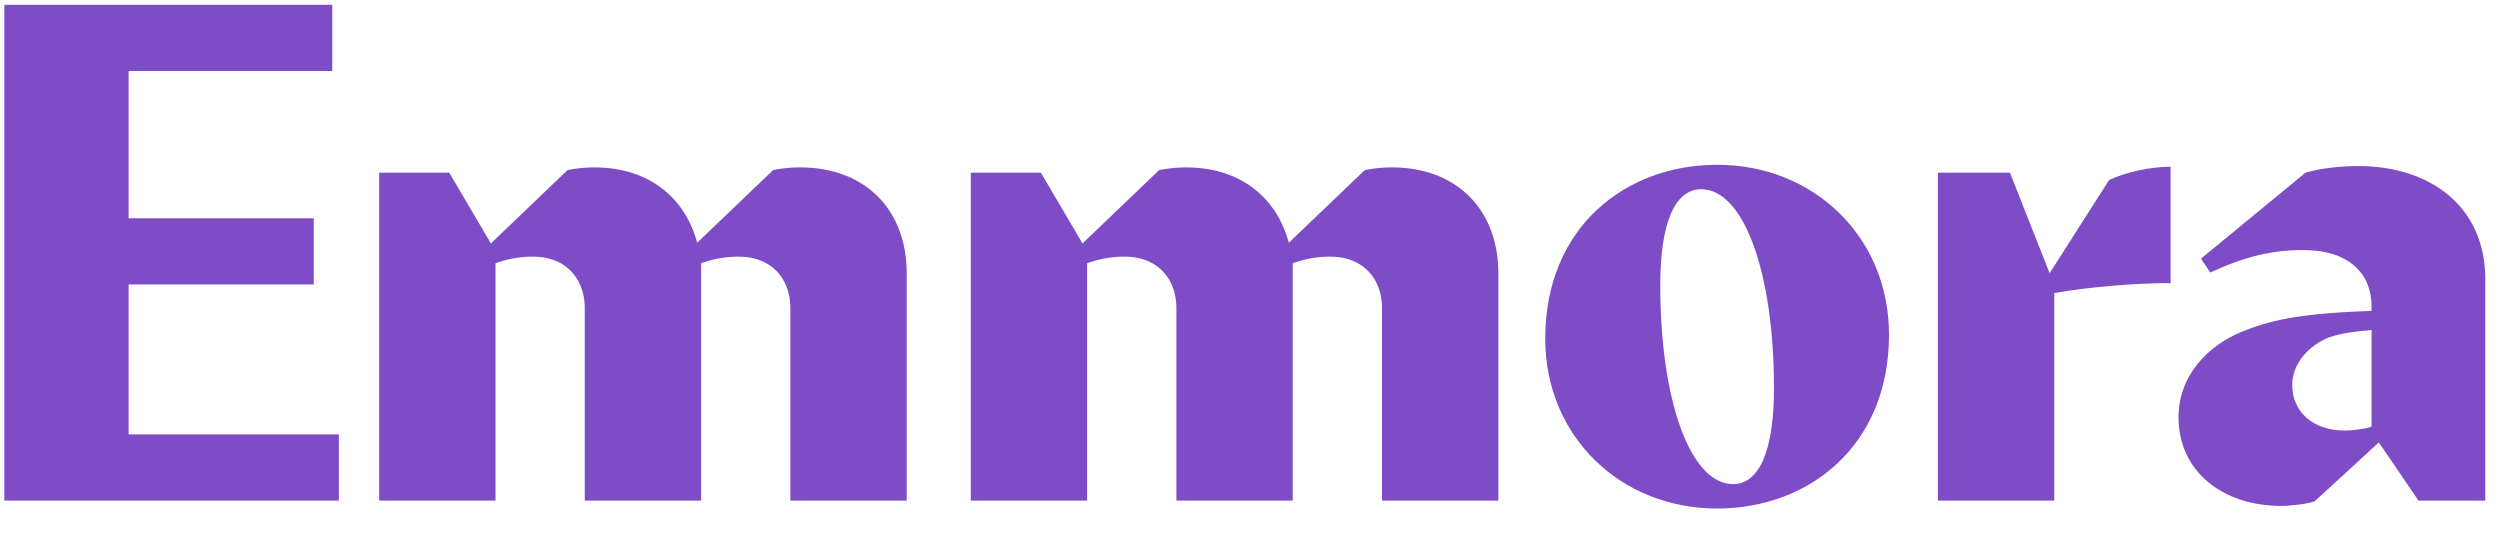<?xml version="1.0" encoding="utf-8"?>
<!DOCTYPE svg PUBLIC "-//W3C//DTD SVG 1.0//EN" "http://www.w3.org/TR/2001/REC-SVG-20010904/DTD/svg10.dtd">
<svg version="1.0" xmlns="http://www.w3.org/2000/svg" xmlns:xlink="http://www.w3.org/1999/xlink" x="0px" y="0px" width="3145px" height="700px" viewBox="0 0 3145 700"><path fill="rgb(126,76,199)" d="M5.47,6H418V89.28H161.83V274.57H394.69v83.28H161.83V546.49H426.3v83.28H5.47Z"></path><path fill="rgb(126,76,199)" d="M477,629.77V217.25h88.16l52.4,89L714,213.92a174.71,174.71,0,0,1,34.1-3.31c68.2,0,113.94,38.24,128.91,94.8l95.64-91.49a174.64,174.64,0,0,1,34.1-3.31c83.17,0,133.9,54.88,133.9,133.06v286.1H994.28v-242c0-36.6-23.28-64.87-64.87-64.87a134.19,134.19,0,0,0-47.4,8.31V629.77H735.63v-242c0-36.6-23.28-64.87-64.86-64.87a134.16,134.16,0,0,0-47.41,8.31V629.77Z"></path><path fill="rgb(126,76,199)" d="M1221.25,629.77V217.25h88.16l52.4,89,96.47-92.32a174.71,174.71,0,0,1,34.1-3.31c68.2,0,113.94,38.24,128.91,94.8l95.64-91.49a174.64,174.64,0,0,1,34.1-3.31c83.17,0,133.9,54.88,133.9,133.06v286.1H1738.56v-242c0-36.6-23.29-64.87-64.88-64.87a134.23,134.23,0,0,0-47.4,8.31V629.77H1479.9v-242c0-36.6-23.28-64.87-64.86-64.87a134.2,134.2,0,0,0-47.41,8.31V629.77Z"></path><path fill="rgb(126,76,199)" d="M1943.91,426c0-140.54,101.46-218.73,216.23-218.73,121.43,0,216.24,90.66,216.24,213.74,0,140.56-101.46,218.73-216.24,218.73C2038.72,639.74,1943.91,549.1,1943.91,426Zm144.71-67.36C2088.62,505,2126.87,609,2180.1,609c33.27,0,51.56-42.41,51.56-120.6,0-146.36-38.25-250.33-91.48-250.33C2106.92,238,2088.62,280.46,2088.62,358.64Z"></path><path fill="rgb(126,76,199)" d="M2437.87,217.25h90.66l49.9,126.42,74.85-117.27c21.62-10,51.56-16.63,77.34-16.63V356.14c-46.57,0-103.12,5-146.37,12.48V629.77H2437.87Z"></path><path fill="rgb(126,76,199)" d="M2768.85,325.36l131.41-108.11c20-5.82,44.07-8.31,67.36-8.31,87.33,0,158.85,49.06,158.85,142.21V629.77h-84l-49.9-73.19-80.67,74c-9.15,3.33-29.11,5.83-42.42,5.83-73.18,0-128.9-43.25-128.9-111.45,0-49.9,34.09-91.48,87.32-110.61,43.25-16.63,89.82-20.79,155.52-23.28v-5.82c0-40.77-28.27-70.7-85.66-70.7-38.26,0-72.36,7.49-117.27,28.27Zm180.47,216.25c12.48,0,28.28-2.5,34.1-5V415.19c-21.62,1.67-38.25,4.15-53.23,9.15-25.78,10-46.57,33.26-46.57,59.88C2883.62,519.15,2911.07,541.61,2949.32,541.61Z"></path></svg>
